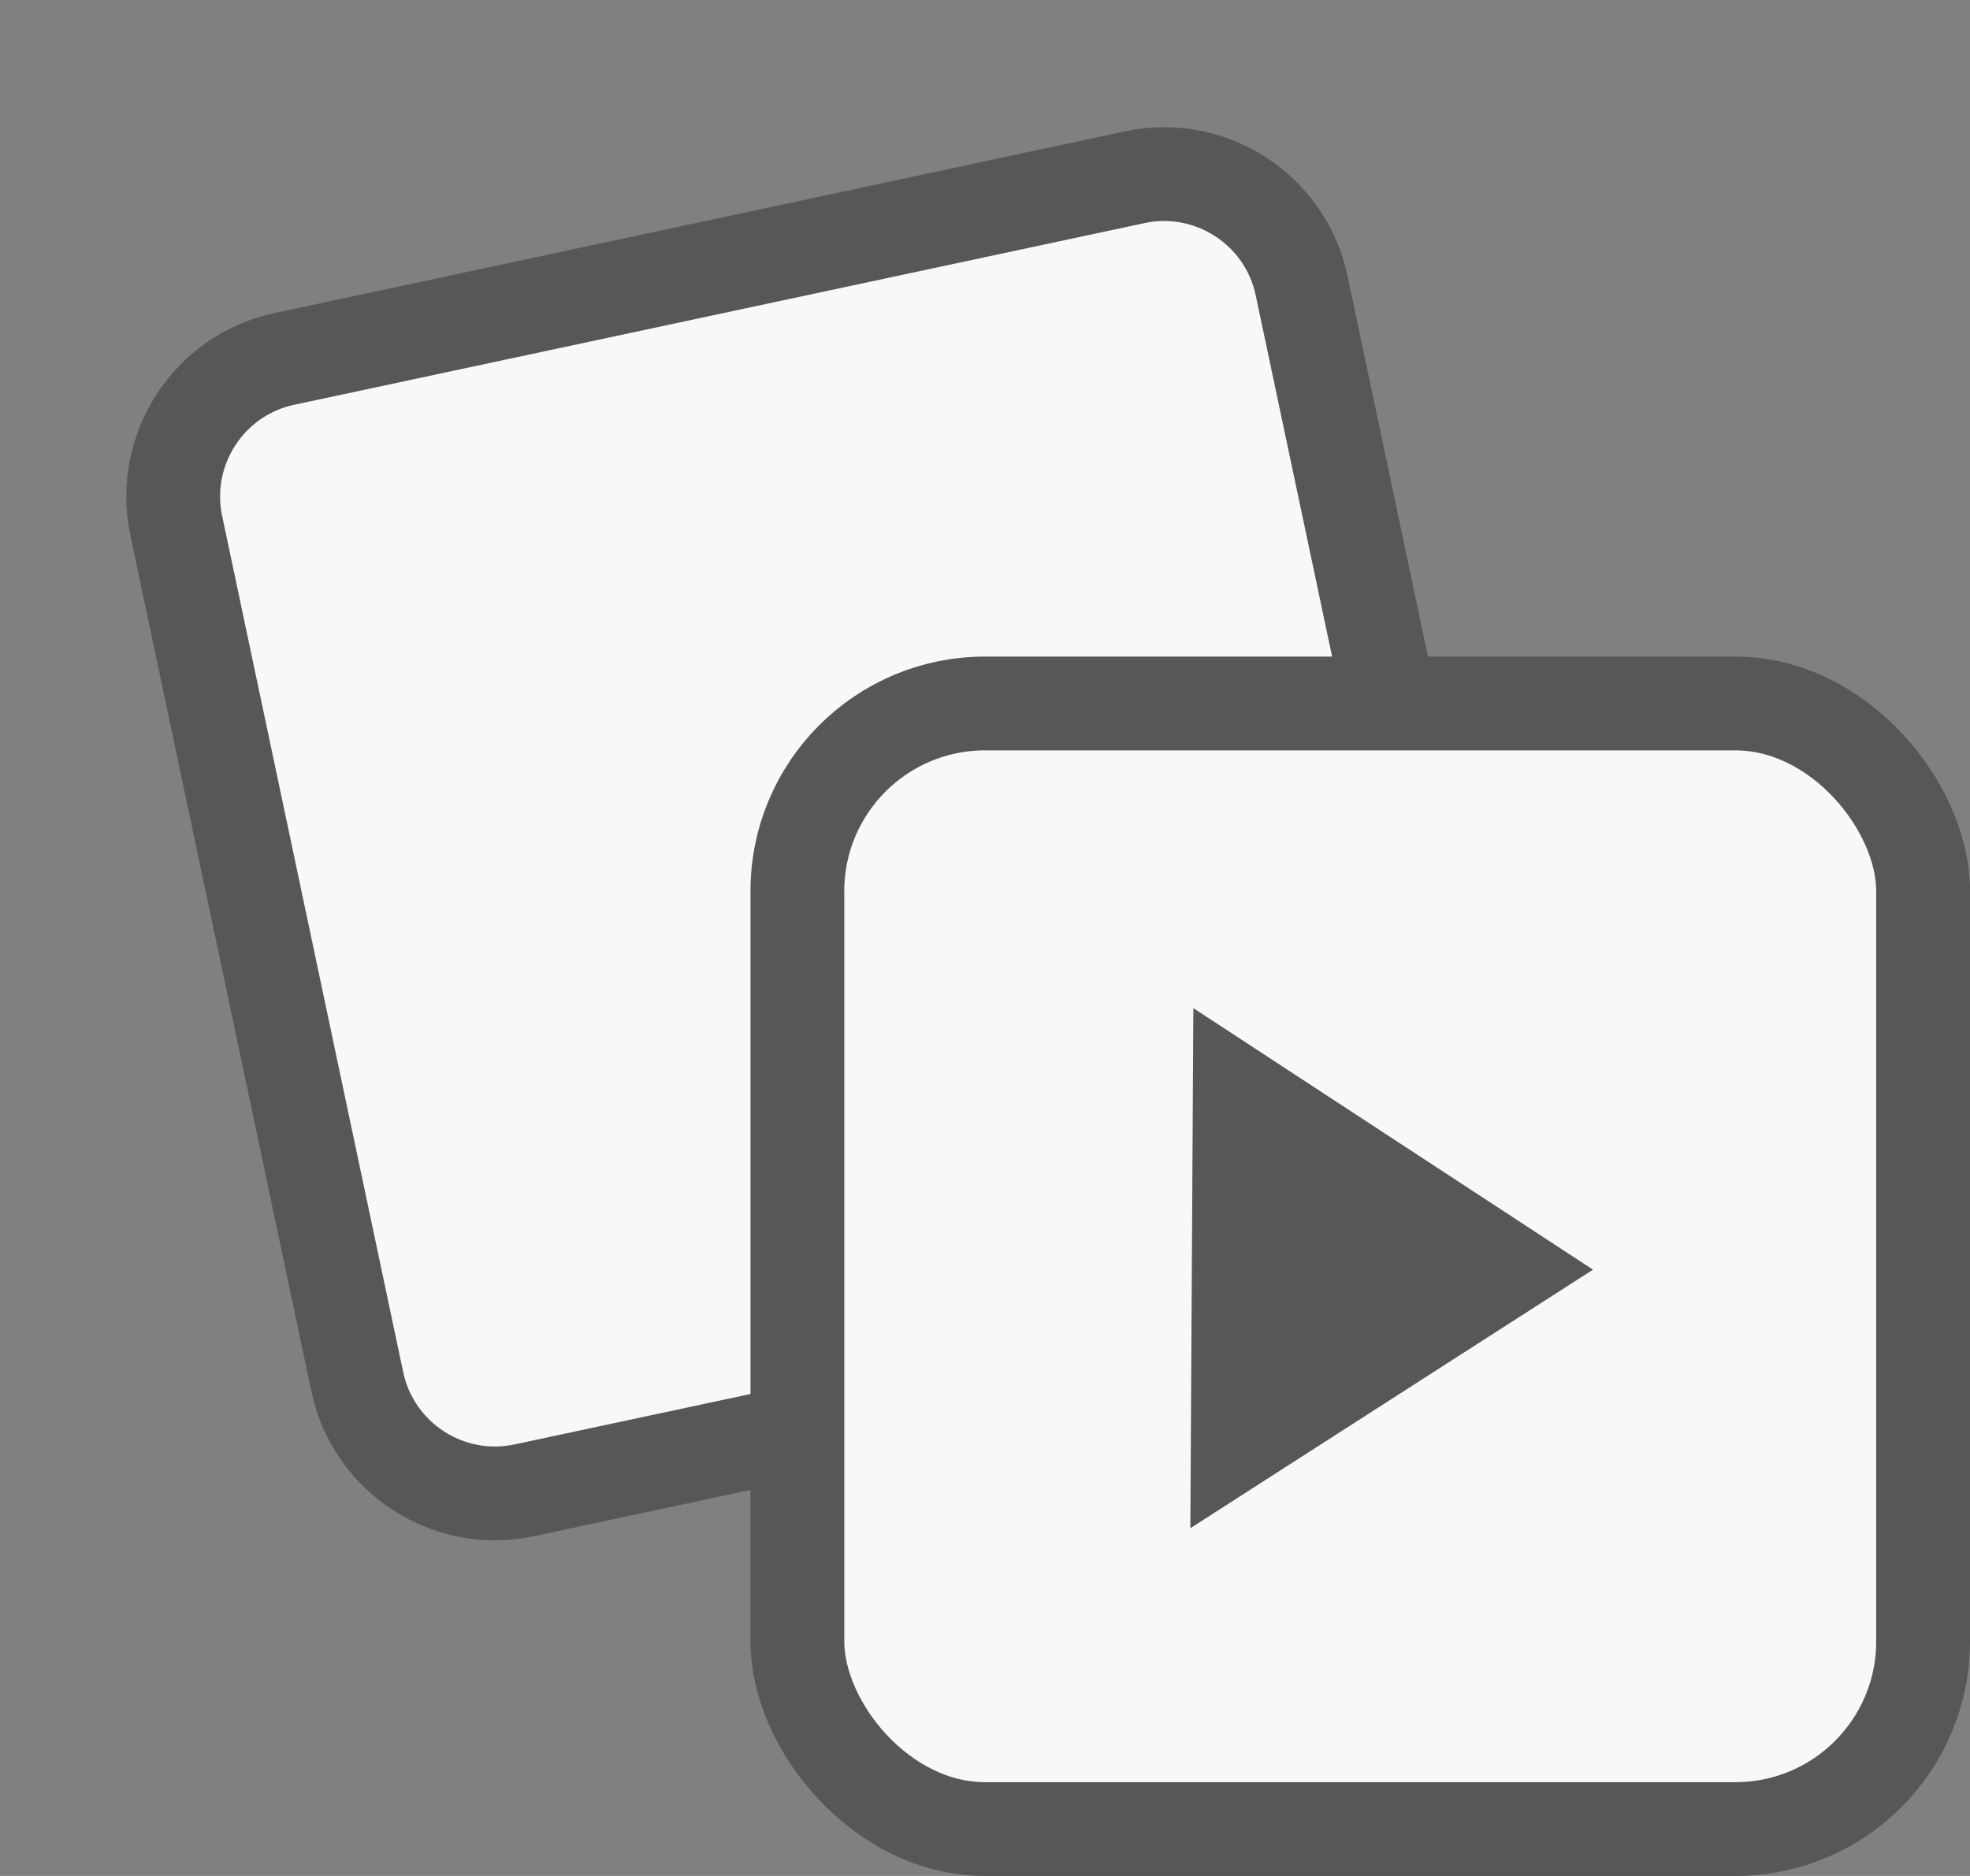 <?xml version="1.0" encoding="UTF-8"?>
<svg width="21px" height="20px" viewBox="0 0 21 20" version="1.1" xmlns="http://www.w3.org/2000/svg" xmlns:xlink="http://www.w3.org/1999/xlink">
    <rect x="0" y="0" width="21" height="20" fill="#808080" stroke="none"/>
    <title>Group 10</title>
    <g id="02---accès-menu-" stroke="none" stroke-width="1" fill="none" fill-rule="evenodd">
        <g id="01A_menu_ma_liste_mobile-Copy" transform="translate(-23, -304)">
            <g id="Group-8" transform="translate(0, 253)">
                <g id="Group-11" transform="translate(0, 41)">
                    <g id="Group-10" transform="translate(23.96, 10.982)">
                        <path d="M12.519,1.737 C12.933,1.736 13.308,1.904 13.58,2.175 C13.852,2.446 14.02,2.821 14.02,3.234 L14.02,3.234 L14.01,12.569 C14.01,12.982 13.842,13.357 13.571,13.628 C13.3,13.899 12.926,14.067 12.512,14.067 L12.512,14.067 L3.246,14.077 C2.832,14.078 2.457,13.91 2.185,13.639 C1.913,13.368 1.745,12.993 1.744,12.58 L1.744,12.58 L1.754,3.245 C1.755,2.832 1.923,2.457 2.194,2.186 C2.465,1.915 2.839,1.747 3.253,1.747 L3.253,1.747 Z" id="Rectangle-10" stroke="#575756" fill="#F8F8F8" transform="translate(7.882, 7.907) rotate(-12) translate(-7.882, -7.907) "></path>
                        <rect id="Rectangle-10" stroke="#575756" fill="#F8F8F8" x="7.54" y="6.518" width="12" height="12" rx="2"></rect>
                        <polygon id="Rectangle-5" fill="#575756" transform="translate(12.497, 12.554) rotate(45) translate(-12.497, -12.554) " points="10.005 11.103 14.989 10.062 13.903 15.046"></polygon>
                    </g>
                </g>
            </g>
        </g>
    </g>
</svg>